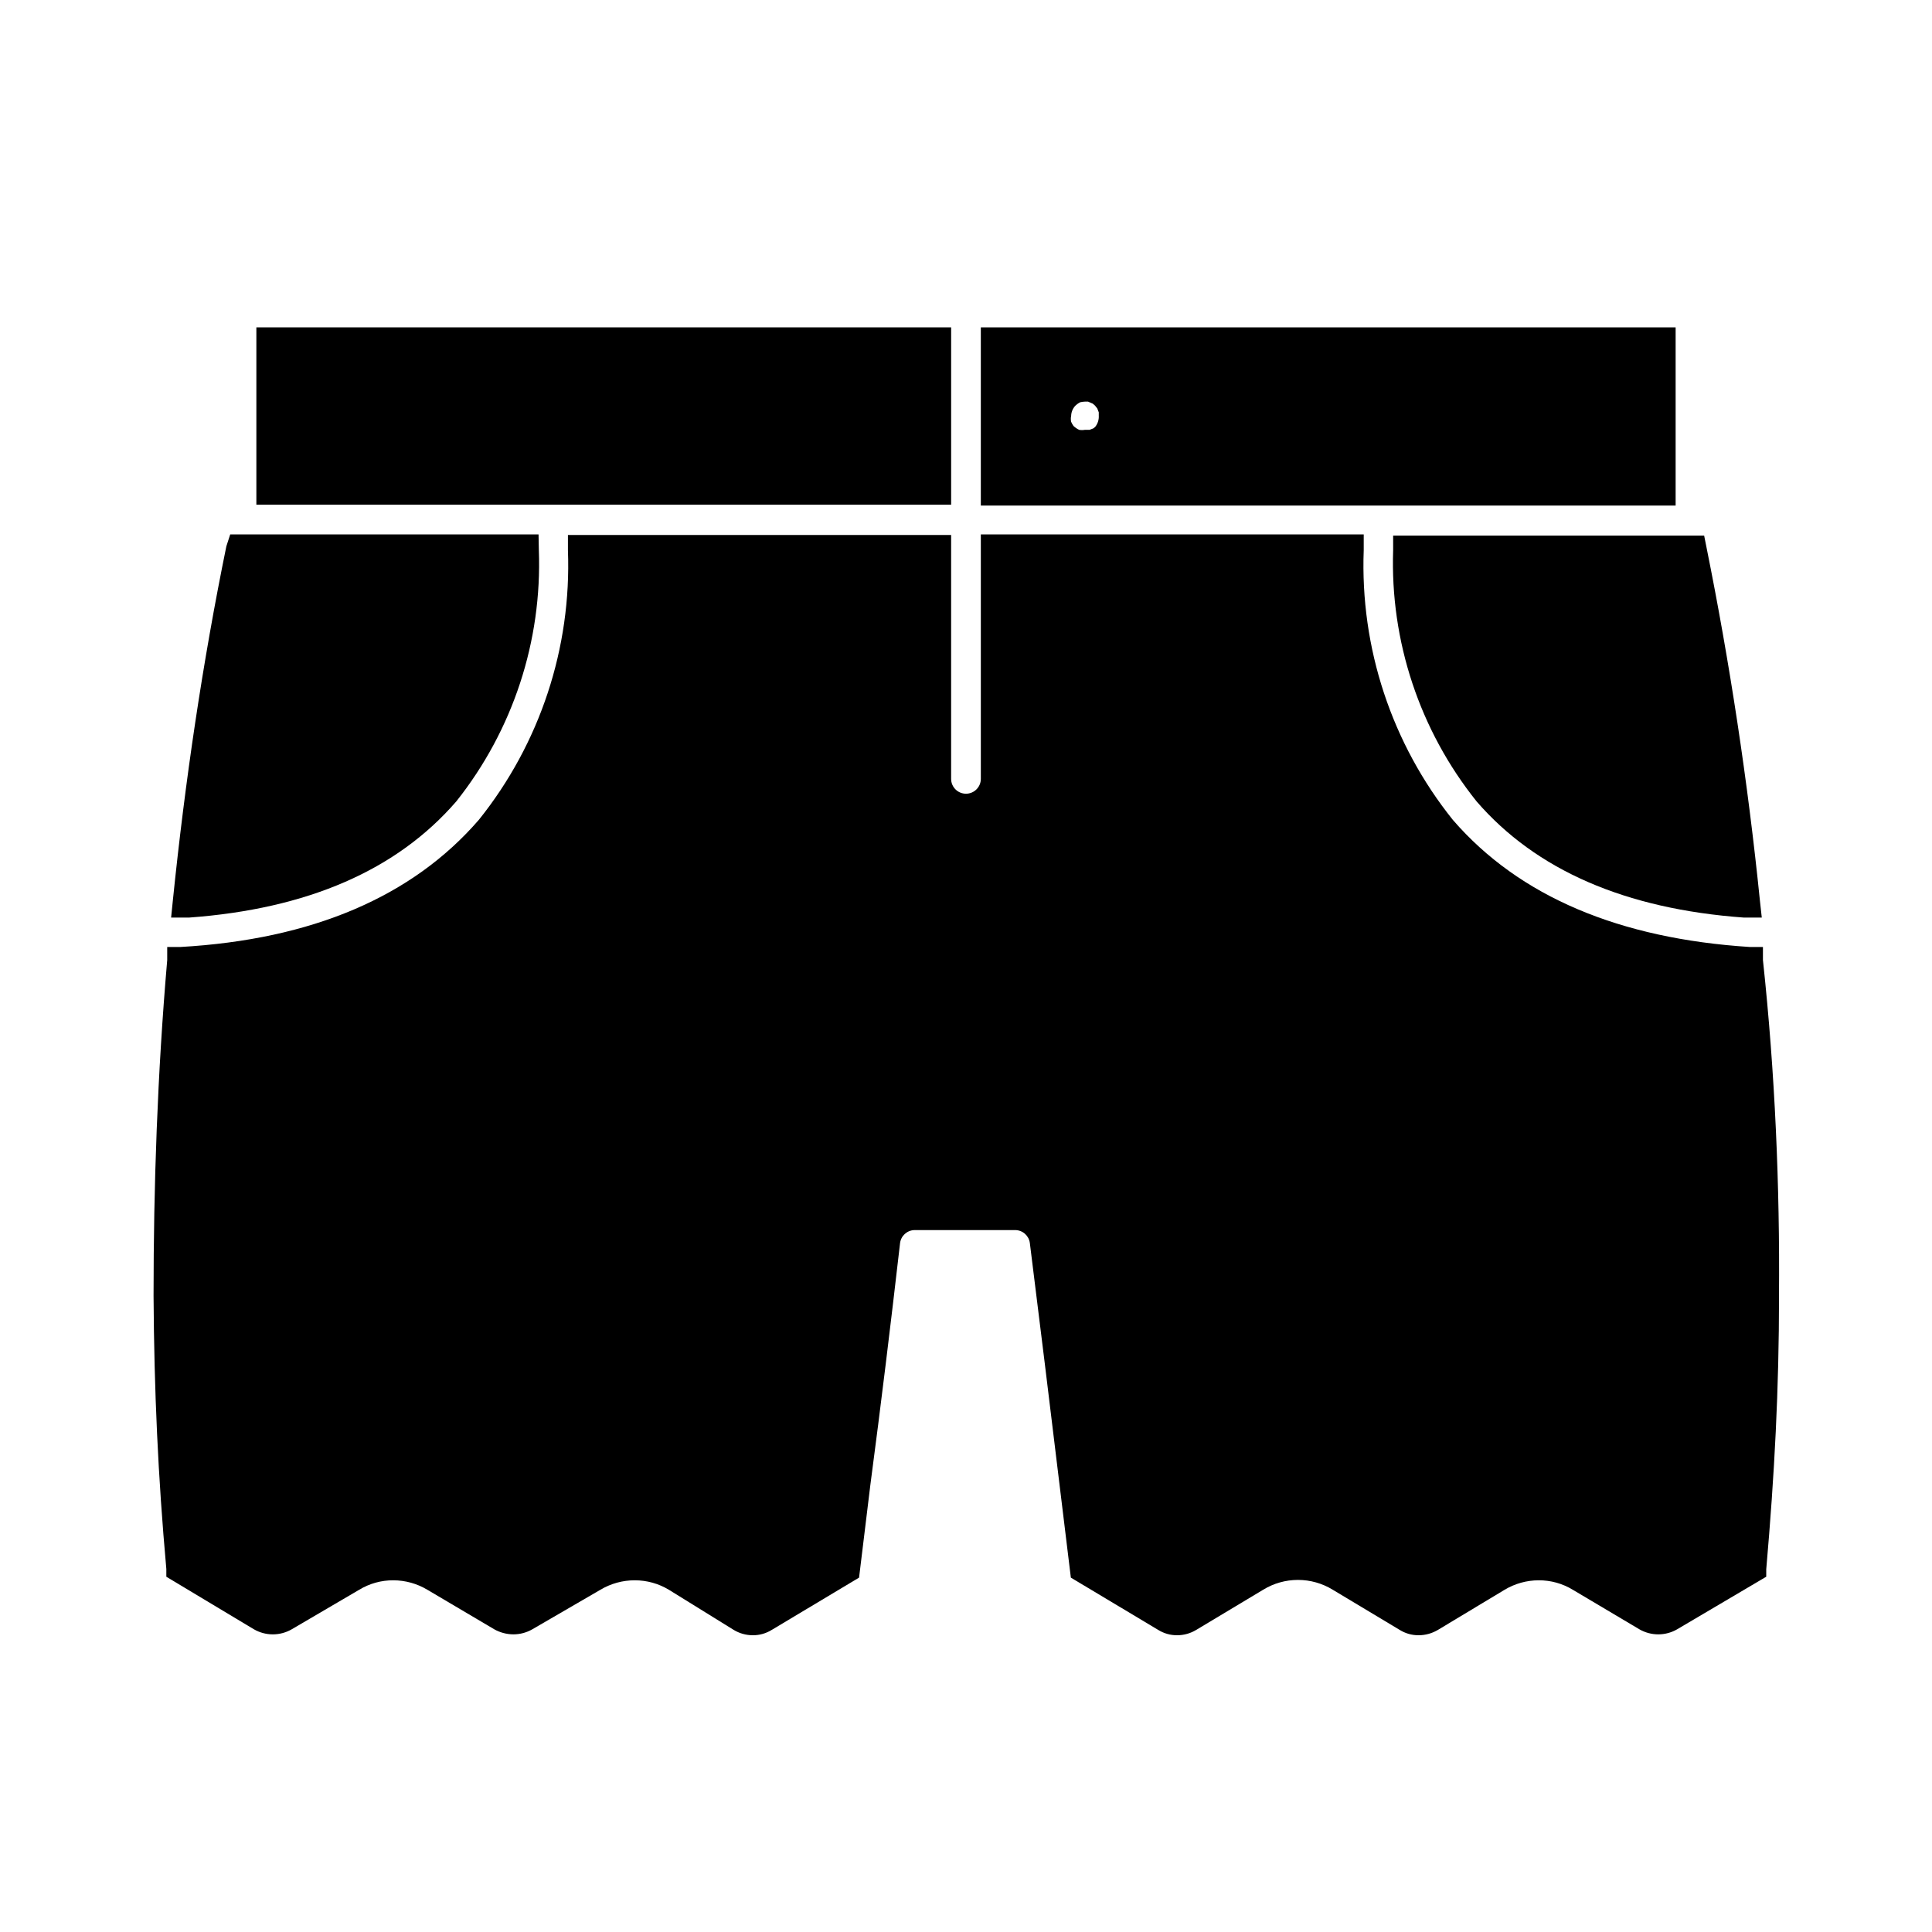 <?xml version="1.0" encoding="UTF-8"?>
<!-- Uploaded to: SVG Repo, www.svgrepo.com, Generator: SVG Repo Mixer Tools -->
<svg fill="#000000" width="800px" height="800px" version="1.1" viewBox="144 144 512 512" xmlns="http://www.w3.org/2000/svg">
 <g>
  <path d="m286.8 289.79c0.887 24.102-6.875 47.719-21.883 66.598-15.742 18.184-39.359 28.496-70.848 30.781h-4.723l0.473-4.644c3.227-31.488 7.871-62.977 14.168-93.754l1.023-3.148 81.711-0.004z"/>
  <path d="m211.94 230.75h184.12v46.996h-184.12z"/>
  <path d="m403.93 230.75v47.23h184.13v-47.23zm30.309 26.371-0.473 0.395-1.023 0.395h-1.258c-0.496 0.086-1.004 0.086-1.496 0-0.551-0.258-1.059-0.605-1.496-1.023-0.25-0.344-0.461-0.715-0.629-1.105-0.113-0.516-0.113-1.055 0-1.574 0.027-0.996 0.418-1.945 1.102-2.676 0.391-0.383 0.844-0.703 1.336-0.945 0.391-0.09 0.785-0.141 1.184-0.156h0.867l1.258 0.551 0.551 0.473 0.629 0.789 0.395 1.023v0.867-0.004c0.07 1.082-0.27 2.148-0.945 2.992z"/>
  <path d="m610.89 387.17h-4.723c-31.488-2.281-55.105-12.594-70.848-30.781-15.094-18.844-22.938-42.469-22.121-66.598v-3.856h82.418l0.629 3.148c6.141 30.465 10.941 61.953 14.168 93.754z"/>
  <path d="m615.46 487.38c0 24.641-1.18 47.23-3.387 72.5v1.969l-23.617 13.934c-3.09 1.785-6.902 1.785-9.996 0l-17.633-10.469c-2.727-1.664-5.859-2.535-9.055-2.519-3.188 0.004-6.316 0.875-9.051 2.519l-17.789 10.707-0.004-0.004c-1.508 0.871-3.215 1.332-4.957 1.34-1.781 0.016-3.527-0.477-5.039-1.418l-17.711-10.625c-2.781-1.715-5.984-2.621-9.25-2.621s-6.469 0.906-9.25 2.621l-17.711 10.629v-0.004c-1.52 0.922-3.262 1.414-5.039 1.418-1.781 0.016-3.527-0.477-5.039-1.418l-23.145-13.855-2.992-24.562c-2.598-21.41-5.195-42.824-7.871-64.078v0.004c-0.234-1.957-1.883-3.438-3.856-3.465h-26.688c-1.973 0.027-3.621 1.508-3.856 3.465-2.441 21.254-5.039 42.668-7.871 64.078l-2.992 24.562-23.145 13.855v-0.004c-1.512 0.941-3.258 1.434-5.039 1.418-1.777-0.004-3.519-0.496-5.039-1.418l-17.16-10.625c-2.731-1.652-5.859-2.523-9.051-2.519-3.219-0.008-6.375 0.863-9.133 2.519l-18.027 10.469c-1.531 0.879-3.269 1.34-5.039 1.336-1.766-0.012-3.496-0.473-5.035-1.336l-17.715-10.469c-2.734-1.645-5.863-2.516-9.051-2.519-3.191-0.016-6.328 0.855-9.055 2.519l-17.867 10.469c-3.094 1.785-6.906 1.785-10 0l-23.223-13.934v-2.047c-2.203-24.48-3.227-47.23-3.387-72.422 0-28.891 1.023-58.883 3.621-88.953v-3.465h3.465c34.875-1.969 61.48-13.305 79.113-33.691h0.004c16.207-20.215 24.59-45.59 23.613-71.48v-4.016l101.55 0.004v64.629c0 2.172 1.762 3.934 3.938 3.934 2.172 0 3.934-1.762 3.934-3.934v-64.789h101.47v4.172c-0.977 25.891 7.406 51.266 23.613 71.48 17.633 20.387 44.242 31.488 78.719 33.691h3.465v3.465c3.231 30.07 4.488 60.062 4.254 88.953z"/>
 </g>
</svg>